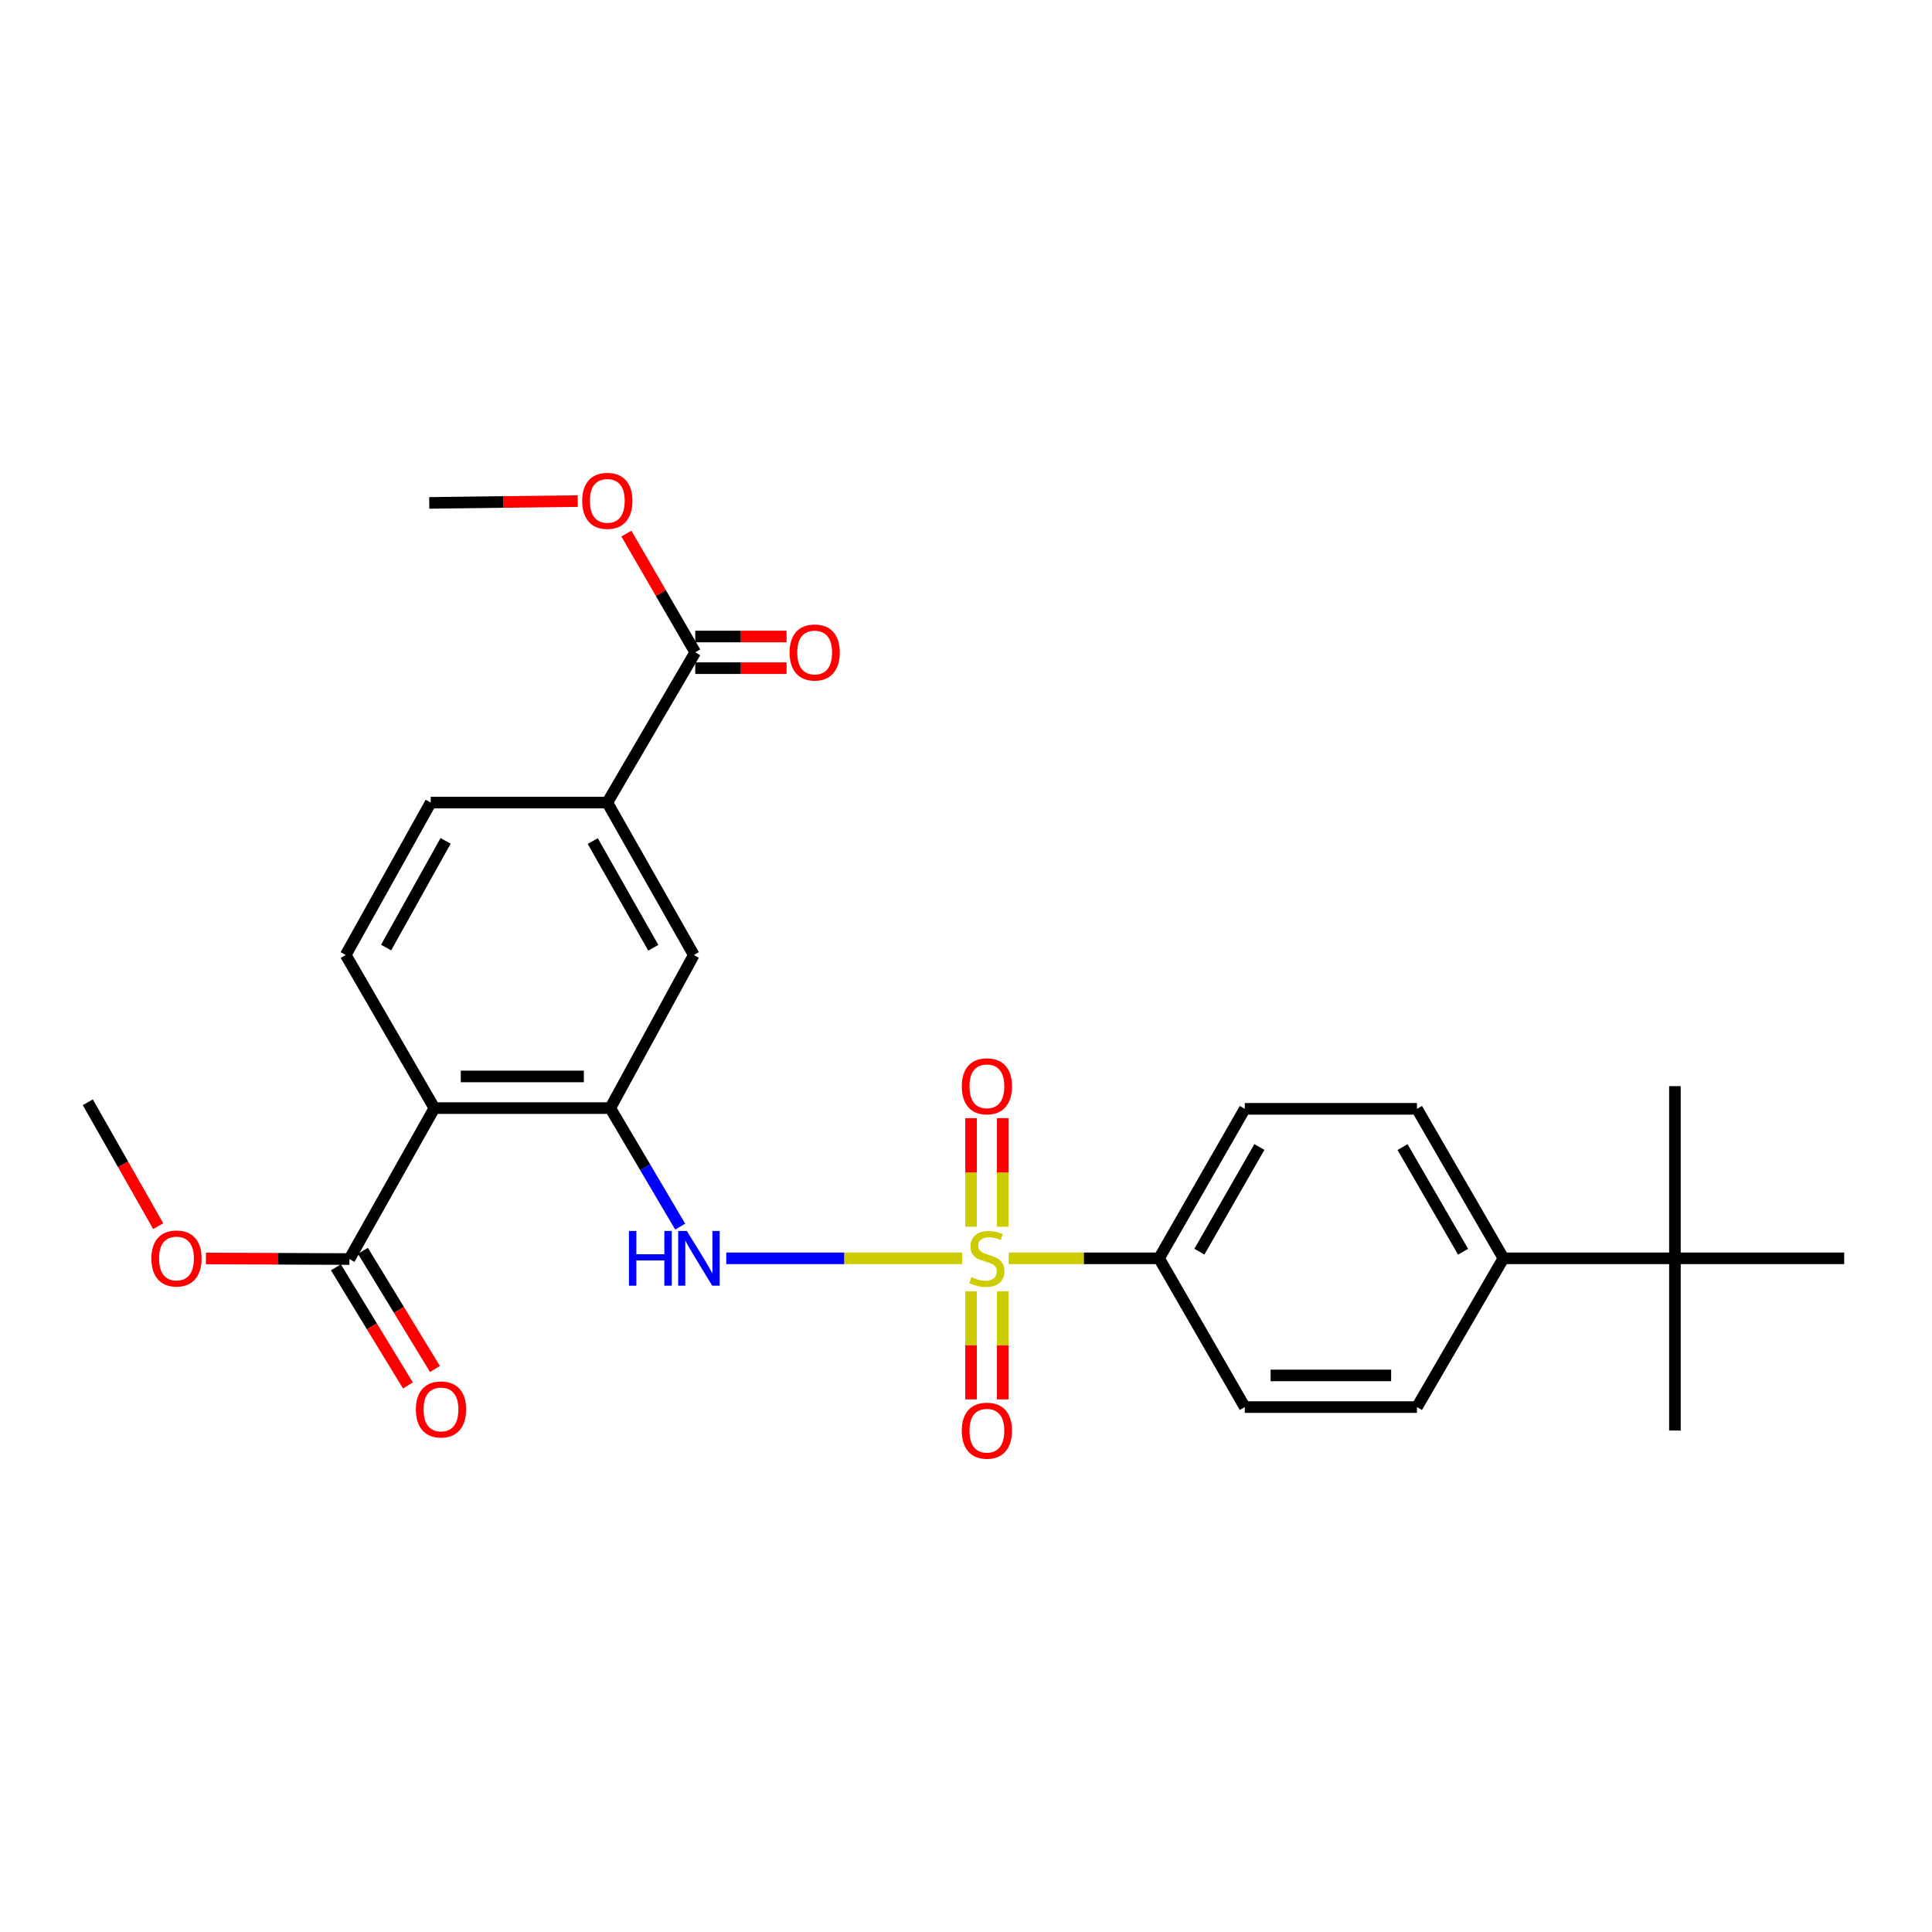 <?xml version='1.0' encoding='iso-8859-1'?>
<svg version='1.1' baseProfile='full'
              xmlns='http://www.w3.org/2000/svg'
                      xmlns:rdkit='http://www.rdkit.org/xml'
                      xmlns:xlink='http://www.w3.org/1999/xlink'
                  xml:space='preserve'
width='1000px' height='1000px' viewBox='0 0 1000 1000'>
<!-- END OF HEADER -->
<rect style='opacity:1.0;fill:#FFFFFF;stroke:none' width='1000' height='1000' x='0' y='0'> </rect>
<path class='bond-2' d='M 498.006,651.309 L 436.956,651.309' style='fill:none;fill-rule:evenodd;stroke:#CCCC00;stroke-width:6px;stroke-linecap:butt;stroke-linejoin:miter;stroke-opacity:1' />
<path class='bond-2' d='M 436.956,651.309 L 375.907,651.309' style='fill:none;fill-rule:evenodd;stroke:#0000FF;stroke-width:6px;stroke-linecap:butt;stroke-linejoin:miter;stroke-opacity:1' />
<path class='bond-4' d='M 522.12,651.309 L 561.026,651.309' style='fill:none;fill-rule:evenodd;stroke:#CCCC00;stroke-width:6px;stroke-linecap:butt;stroke-linejoin:miter;stroke-opacity:1' />
<path class='bond-4' d='M 561.026,651.309 L 599.932,651.309' style='fill:none;fill-rule:evenodd;stroke:#000000;stroke-width:6px;stroke-linecap:butt;stroke-linejoin:miter;stroke-opacity:1' />
<path class='bond-9' d='M 519.003,634.961 L 519.003,606.865' style='fill:none;fill-rule:evenodd;stroke:#CCCC00;stroke-width:6px;stroke-linecap:butt;stroke-linejoin:miter;stroke-opacity:1' />
<path class='bond-9' d='M 519.003,606.865 L 519.003,578.769' style='fill:none;fill-rule:evenodd;stroke:#FF0000;stroke-width:6px;stroke-linecap:butt;stroke-linejoin:miter;stroke-opacity:1' />
<path class='bond-9' d='M 502.621,634.961 L 502.621,606.865' style='fill:none;fill-rule:evenodd;stroke:#CCCC00;stroke-width:6px;stroke-linecap:butt;stroke-linejoin:miter;stroke-opacity:1' />
<path class='bond-9' d='M 502.621,606.865 L 502.621,578.769' style='fill:none;fill-rule:evenodd;stroke:#FF0000;stroke-width:6px;stroke-linecap:butt;stroke-linejoin:miter;stroke-opacity:1' />
<path class='bond-10' d='M 502.621,668.417 L 502.621,696.367' style='fill:none;fill-rule:evenodd;stroke:#CCCC00;stroke-width:6px;stroke-linecap:butt;stroke-linejoin:miter;stroke-opacity:1' />
<path class='bond-10' d='M 502.621,696.367 L 502.621,724.317' style='fill:none;fill-rule:evenodd;stroke:#FF0000;stroke-width:6px;stroke-linecap:butt;stroke-linejoin:miter;stroke-opacity:1' />
<path class='bond-10' d='M 519.003,668.417 L 519.003,696.367' style='fill:none;fill-rule:evenodd;stroke:#CCCC00;stroke-width:6px;stroke-linecap:butt;stroke-linejoin:miter;stroke-opacity:1' />
<path class='bond-10' d='M 519.003,696.367 L 519.003,724.317' style='fill:none;fill-rule:evenodd;stroke:#FF0000;stroke-width:6px;stroke-linecap:butt;stroke-linejoin:miter;stroke-opacity:1' />
<path class='bond-0' d='M 224.841,573.548 L 315.863,573.548' style='fill:none;fill-rule:evenodd;stroke:#000000;stroke-width:6px;stroke-linecap:butt;stroke-linejoin:miter;stroke-opacity:1' />
<path class='bond-0' d='M 238.494,557.165 L 302.21,557.165' style='fill:none;fill-rule:evenodd;stroke:#000000;stroke-width:6px;stroke-linecap:butt;stroke-linejoin:miter;stroke-opacity:1' />
<path class='bond-3' d='M 224.841,573.548 L 180.854,651.691' style='fill:none;fill-rule:evenodd;stroke:#000000;stroke-width:6px;stroke-linecap:butt;stroke-linejoin:miter;stroke-opacity:1' />
<path class='bond-8' d='M 224.841,573.548 L 178.943,494.303' style='fill:none;fill-rule:evenodd;stroke:#000000;stroke-width:6px;stroke-linecap:butt;stroke-linejoin:miter;stroke-opacity:1' />
<path class='bond-1' d='M 315.863,573.548 L 333.967,604.22' style='fill:none;fill-rule:evenodd;stroke:#000000;stroke-width:6px;stroke-linecap:butt;stroke-linejoin:miter;stroke-opacity:1' />
<path class='bond-1' d='M 333.967,604.22 L 352.07,634.892' style='fill:none;fill-rule:evenodd;stroke:#0000FF;stroke-width:6px;stroke-linecap:butt;stroke-linejoin:miter;stroke-opacity:1' />
<path class='bond-7' d='M 315.863,573.548 L 359.103,494.303' style='fill:none;fill-rule:evenodd;stroke:#000000;stroke-width:6px;stroke-linecap:butt;stroke-linejoin:miter;stroke-opacity:1' />
<path class='bond-14' d='M 173.86,655.955 L 192.501,686.533' style='fill:none;fill-rule:evenodd;stroke:#000000;stroke-width:6px;stroke-linecap:butt;stroke-linejoin:miter;stroke-opacity:1' />
<path class='bond-14' d='M 192.501,686.533 L 211.142,717.111' style='fill:none;fill-rule:evenodd;stroke:#FF0000;stroke-width:6px;stroke-linecap:butt;stroke-linejoin:miter;stroke-opacity:1' />
<path class='bond-14' d='M 187.848,647.428 L 206.489,678.006' style='fill:none;fill-rule:evenodd;stroke:#000000;stroke-width:6px;stroke-linecap:butt;stroke-linejoin:miter;stroke-opacity:1' />
<path class='bond-14' d='M 206.489,678.006 L 225.13,708.583' style='fill:none;fill-rule:evenodd;stroke:#FF0000;stroke-width:6px;stroke-linecap:butt;stroke-linejoin:miter;stroke-opacity:1' />
<path class='bond-20' d='M 180.854,651.691 L 143.722,651.533' style='fill:none;fill-rule:evenodd;stroke:#000000;stroke-width:6px;stroke-linecap:butt;stroke-linejoin:miter;stroke-opacity:1' />
<path class='bond-20' d='M 143.722,651.533 L 106.59,651.374' style='fill:none;fill-rule:evenodd;stroke:#FF0000;stroke-width:6px;stroke-linecap:butt;stroke-linejoin:miter;stroke-opacity:1' />
<path class='bond-16' d='M 599.932,651.309 L 644.301,728.306' style='fill:none;fill-rule:evenodd;stroke:#000000;stroke-width:6px;stroke-linecap:butt;stroke-linejoin:miter;stroke-opacity:1' />
<path class='bond-17' d='M 599.932,651.309 L 644.301,573.93' style='fill:none;fill-rule:evenodd;stroke:#000000;stroke-width:6px;stroke-linecap:butt;stroke-linejoin:miter;stroke-opacity:1' />
<path class='bond-17' d='M 620.799,647.851 L 651.857,593.686' style='fill:none;fill-rule:evenodd;stroke:#000000;stroke-width:6px;stroke-linecap:butt;stroke-linejoin:miter;stroke-opacity:1' />
<path class='bond-5' d='M 359.858,337.652 L 314.343,415.413' style='fill:none;fill-rule:evenodd;stroke:#000000;stroke-width:6px;stroke-linecap:butt;stroke-linejoin:miter;stroke-opacity:1' />
<path class='bond-15' d='M 359.858,345.843 L 383.494,345.843' style='fill:none;fill-rule:evenodd;stroke:#000000;stroke-width:6px;stroke-linecap:butt;stroke-linejoin:miter;stroke-opacity:1' />
<path class='bond-15' d='M 383.494,345.843 L 407.129,345.843' style='fill:none;fill-rule:evenodd;stroke:#FF0000;stroke-width:6px;stroke-linecap:butt;stroke-linejoin:miter;stroke-opacity:1' />
<path class='bond-15' d='M 359.858,329.46 L 383.494,329.46' style='fill:none;fill-rule:evenodd;stroke:#000000;stroke-width:6px;stroke-linecap:butt;stroke-linejoin:miter;stroke-opacity:1' />
<path class='bond-15' d='M 383.494,329.46 L 407.129,329.46' style='fill:none;fill-rule:evenodd;stroke:#FF0000;stroke-width:6px;stroke-linecap:butt;stroke-linejoin:miter;stroke-opacity:1' />
<path class='bond-21' d='M 359.858,337.652 L 342.038,306.921' style='fill:none;fill-rule:evenodd;stroke:#000000;stroke-width:6px;stroke-linecap:butt;stroke-linejoin:miter;stroke-opacity:1' />
<path class='bond-21' d='M 342.038,306.921 L 324.217,276.19' style='fill:none;fill-rule:evenodd;stroke:#FF0000;stroke-width:6px;stroke-linecap:butt;stroke-linejoin:miter;stroke-opacity:1' />
<path class='bond-6' d='M 314.343,415.413 L 359.103,494.303' style='fill:none;fill-rule:evenodd;stroke:#000000;stroke-width:6px;stroke-linecap:butt;stroke-linejoin:miter;stroke-opacity:1' />
<path class='bond-6' d='M 306.808,435.331 L 338.14,490.554' style='fill:none;fill-rule:evenodd;stroke:#000000;stroke-width:6px;stroke-linecap:butt;stroke-linejoin:miter;stroke-opacity:1' />
<path class='bond-13' d='M 314.343,415.413 L 222.939,415.413' style='fill:none;fill-rule:evenodd;stroke:#000000;stroke-width:6px;stroke-linecap:butt;stroke-linejoin:miter;stroke-opacity:1' />
<path class='bond-28' d='M 178.943,494.303 L 222.939,415.413' style='fill:none;fill-rule:evenodd;stroke:#000000;stroke-width:6px;stroke-linecap:butt;stroke-linejoin:miter;stroke-opacity:1' />
<path class='bond-28' d='M 199.85,490.449 L 230.647,435.226' style='fill:none;fill-rule:evenodd;stroke:#000000;stroke-width:6px;stroke-linecap:butt;stroke-linejoin:miter;stroke-opacity:1' />
<path class='bond-11' d='M 866.936,651.309 L 778.181,651.309' style='fill:none;fill-rule:evenodd;stroke:#000000;stroke-width:6px;stroke-linecap:butt;stroke-linejoin:miter;stroke-opacity:1' />
<path class='bond-22' d='M 866.936,651.309 L 954.545,651.309' style='fill:none;fill-rule:evenodd;stroke:#000000;stroke-width:6px;stroke-linecap:butt;stroke-linejoin:miter;stroke-opacity:1' />
<path class='bond-23' d='M 866.936,651.309 L 866.936,562.189' style='fill:none;fill-rule:evenodd;stroke:#000000;stroke-width:6px;stroke-linecap:butt;stroke-linejoin:miter;stroke-opacity:1' />
<path class='bond-24' d='M 866.936,651.309 L 866.936,740.438' style='fill:none;fill-rule:evenodd;stroke:#000000;stroke-width:6px;stroke-linecap:butt;stroke-linejoin:miter;stroke-opacity:1' />
<path class='bond-12' d='M 778.181,651.309 L 733.421,573.93' style='fill:none;fill-rule:evenodd;stroke:#000000;stroke-width:6px;stroke-linecap:butt;stroke-linejoin:miter;stroke-opacity:1' />
<path class='bond-12' d='M 757.286,647.905 L 725.954,593.74' style='fill:none;fill-rule:evenodd;stroke:#000000;stroke-width:6px;stroke-linecap:butt;stroke-linejoin:miter;stroke-opacity:1' />
<path class='bond-27' d='M 778.181,651.309 L 733.421,728.306' style='fill:none;fill-rule:evenodd;stroke:#000000;stroke-width:6px;stroke-linecap:butt;stroke-linejoin:miter;stroke-opacity:1' />
<path class='bond-19' d='M 644.301,728.306 L 733.421,728.306' style='fill:none;fill-rule:evenodd;stroke:#000000;stroke-width:6px;stroke-linecap:butt;stroke-linejoin:miter;stroke-opacity:1' />
<path class='bond-19' d='M 657.669,711.924 L 720.053,711.924' style='fill:none;fill-rule:evenodd;stroke:#000000;stroke-width:6px;stroke-linecap:butt;stroke-linejoin:miter;stroke-opacity:1' />
<path class='bond-18' d='M 644.301,573.93 L 733.421,573.93' style='fill:none;fill-rule:evenodd;stroke:#000000;stroke-width:6px;stroke-linecap:butt;stroke-linejoin:miter;stroke-opacity:1' />
<path class='bond-26' d='M 81.897,634.666 L 63.675,602.596' style='fill:none;fill-rule:evenodd;stroke:#FF0000;stroke-width:6px;stroke-linecap:butt;stroke-linejoin:miter;stroke-opacity:1' />
<path class='bond-26' d='M 63.675,602.596 L 45.455,570.526' style='fill:none;fill-rule:evenodd;stroke:#000000;stroke-width:6px;stroke-linecap:butt;stroke-linejoin:miter;stroke-opacity:1' />
<path class='bond-25' d='M 299.039,259.351 L 260.611,259.825' style='fill:none;fill-rule:evenodd;stroke:#FF0000;stroke-width:6px;stroke-linecap:butt;stroke-linejoin:miter;stroke-opacity:1' />
<path class='bond-25' d='M 260.611,259.825 L 222.183,260.3' style='fill:none;fill-rule:evenodd;stroke:#000000;stroke-width:6px;stroke-linecap:butt;stroke-linejoin:miter;stroke-opacity:1' />
<path  class='atom-0' d='M 502.812 661.029
Q 503.132 661.149, 504.452 661.709
Q 505.772 662.269, 507.212 662.629
Q 508.692 662.949, 510.132 662.949
Q 512.812 662.949, 514.372 661.669
Q 515.932 660.349, 515.932 658.069
Q 515.932 656.509, 515.132 655.549
Q 514.372 654.589, 513.172 654.069
Q 511.972 653.549, 509.972 652.949
Q 507.452 652.189, 505.932 651.469
Q 504.452 650.749, 503.372 649.229
Q 502.332 647.709, 502.332 645.149
Q 502.332 641.589, 504.732 639.389
Q 507.172 637.189, 511.972 637.189
Q 515.252 637.189, 518.972 638.749
L 518.052 641.829
Q 514.652 640.429, 512.092 640.429
Q 509.332 640.429, 507.812 641.589
Q 506.292 642.709, 506.332 644.669
Q 506.332 646.189, 507.092 647.109
Q 507.892 648.029, 509.012 648.549
Q 510.172 649.069, 512.092 649.669
Q 514.652 650.469, 516.172 651.269
Q 517.692 652.069, 518.772 653.709
Q 519.892 655.309, 519.892 658.069
Q 519.892 661.989, 517.252 664.109
Q 514.652 666.189, 510.292 666.189
Q 507.772 666.189, 505.852 665.629
Q 503.972 665.109, 501.732 664.189
L 502.812 661.029
' fill='#CCCC00'/>
<path  class='atom-3' d='M 325.541 637.149
L 329.381 637.149
L 329.381 649.189
L 343.861 649.189
L 343.861 637.149
L 347.701 637.149
L 347.701 665.469
L 343.861 665.469
L 343.861 652.389
L 329.381 652.389
L 329.381 665.469
L 325.541 665.469
L 325.541 637.149
' fill='#0000FF'/>
<path  class='atom-3' d='M 355.501 637.149
L 364.781 652.149
Q 365.701 653.629, 367.181 656.309
Q 368.661 658.989, 368.741 659.149
L 368.741 637.149
L 372.501 637.149
L 372.501 665.469
L 368.621 665.469
L 358.661 649.069
Q 357.501 647.149, 356.261 644.949
Q 355.061 642.749, 354.701 642.069
L 354.701 665.469
L 351.021 665.469
L 351.021 637.149
L 355.501 637.149
' fill='#0000FF'/>
<path  class='atom-10' d='M 497.812 562.269
Q 497.812 555.469, 501.172 551.669
Q 504.532 547.869, 510.812 547.869
Q 517.092 547.869, 520.452 551.669
Q 523.812 555.469, 523.812 562.269
Q 523.812 569.149, 520.412 573.069
Q 517.012 576.949, 510.812 576.949
Q 504.572 576.949, 501.172 573.069
Q 497.812 569.189, 497.812 562.269
M 510.812 573.749
Q 515.132 573.749, 517.452 570.869
Q 519.812 567.949, 519.812 562.269
Q 519.812 556.709, 517.452 553.909
Q 515.132 551.069, 510.812 551.069
Q 506.492 551.069, 504.132 553.869
Q 501.812 556.669, 501.812 562.269
Q 501.812 567.989, 504.132 570.869
Q 506.492 573.749, 510.812 573.749
' fill='#FF0000'/>
<path  class='atom-11' d='M 497.812 740.518
Q 497.812 733.718, 501.172 729.918
Q 504.532 726.118, 510.812 726.118
Q 517.092 726.118, 520.452 729.918
Q 523.812 733.718, 523.812 740.518
Q 523.812 747.398, 520.412 751.318
Q 517.012 755.198, 510.812 755.198
Q 504.572 755.198, 501.172 751.318
Q 497.812 747.438, 497.812 740.518
M 510.812 751.998
Q 515.132 751.998, 517.452 749.118
Q 519.812 746.198, 519.812 740.518
Q 519.812 734.958, 517.452 732.158
Q 515.132 729.318, 510.812 729.318
Q 506.492 729.318, 504.132 732.118
Q 501.812 734.918, 501.812 740.518
Q 501.812 746.238, 504.132 749.118
Q 506.492 751.998, 510.812 751.998
' fill='#FF0000'/>
<path  class='atom-15' d='M 215.254 729.524
Q 215.254 722.724, 218.614 718.924
Q 221.974 715.124, 228.254 715.124
Q 234.534 715.124, 237.894 718.924
Q 241.254 722.724, 241.254 729.524
Q 241.254 736.404, 237.854 740.324
Q 234.454 744.204, 228.254 744.204
Q 222.014 744.204, 218.614 740.324
Q 215.254 736.444, 215.254 729.524
M 228.254 741.004
Q 232.574 741.004, 234.894 738.124
Q 237.254 735.204, 237.254 729.524
Q 237.254 723.964, 234.894 721.164
Q 232.574 718.324, 228.254 718.324
Q 223.934 718.324, 221.574 721.124
Q 219.254 723.924, 219.254 729.524
Q 219.254 735.244, 221.574 738.124
Q 223.934 741.004, 228.254 741.004
' fill='#FF0000'/>
<path  class='atom-16' d='M 408.674 337.732
Q 408.674 330.932, 412.034 327.132
Q 415.394 323.332, 421.674 323.332
Q 427.954 323.332, 431.314 327.132
Q 434.674 330.932, 434.674 337.732
Q 434.674 344.612, 431.274 348.532
Q 427.874 352.412, 421.674 352.412
Q 415.434 352.412, 412.034 348.532
Q 408.674 344.652, 408.674 337.732
M 421.674 349.212
Q 425.994 349.212, 428.314 346.332
Q 430.674 343.412, 430.674 337.732
Q 430.674 332.172, 428.314 329.372
Q 425.994 326.532, 421.674 326.532
Q 417.354 326.532, 414.994 329.332
Q 412.674 332.132, 412.674 337.732
Q 412.674 343.452, 414.994 346.332
Q 417.354 349.212, 421.674 349.212
' fill='#FF0000'/>
<path  class='atom-21' d='M 78.352 651.389
Q 78.352 644.589, 81.712 640.789
Q 85.072 636.989, 91.352 636.989
Q 97.632 636.989, 100.992 640.789
Q 104.352 644.589, 104.352 651.389
Q 104.352 658.269, 100.952 662.189
Q 97.552 666.069, 91.352 666.069
Q 85.112 666.069, 81.712 662.189
Q 78.352 658.309, 78.352 651.389
M 91.352 662.869
Q 95.672 662.869, 97.992 659.989
Q 100.352 657.069, 100.352 651.389
Q 100.352 645.829, 97.992 643.029
Q 95.672 640.189, 91.352 640.189
Q 87.032 640.189, 84.672 642.989
Q 82.352 645.789, 82.352 651.389
Q 82.352 657.109, 84.672 659.989
Q 87.032 662.869, 91.352 662.869
' fill='#FF0000'/>
<path  class='atom-22' d='M 301.343 259.242
Q 301.343 252.442, 304.703 248.642
Q 308.063 244.842, 314.343 244.842
Q 320.623 244.842, 323.983 248.642
Q 327.343 252.442, 327.343 259.242
Q 327.343 266.122, 323.943 270.042
Q 320.543 273.922, 314.343 273.922
Q 308.103 273.922, 304.703 270.042
Q 301.343 266.162, 301.343 259.242
M 314.343 270.722
Q 318.663 270.722, 320.983 267.842
Q 323.343 264.922, 323.343 259.242
Q 323.343 253.682, 320.983 250.882
Q 318.663 248.042, 314.343 248.042
Q 310.023 248.042, 307.663 250.842
Q 305.343 253.642, 305.343 259.242
Q 305.343 264.962, 307.663 267.842
Q 310.023 270.722, 314.343 270.722
' fill='#FF0000'/>
</svg>
